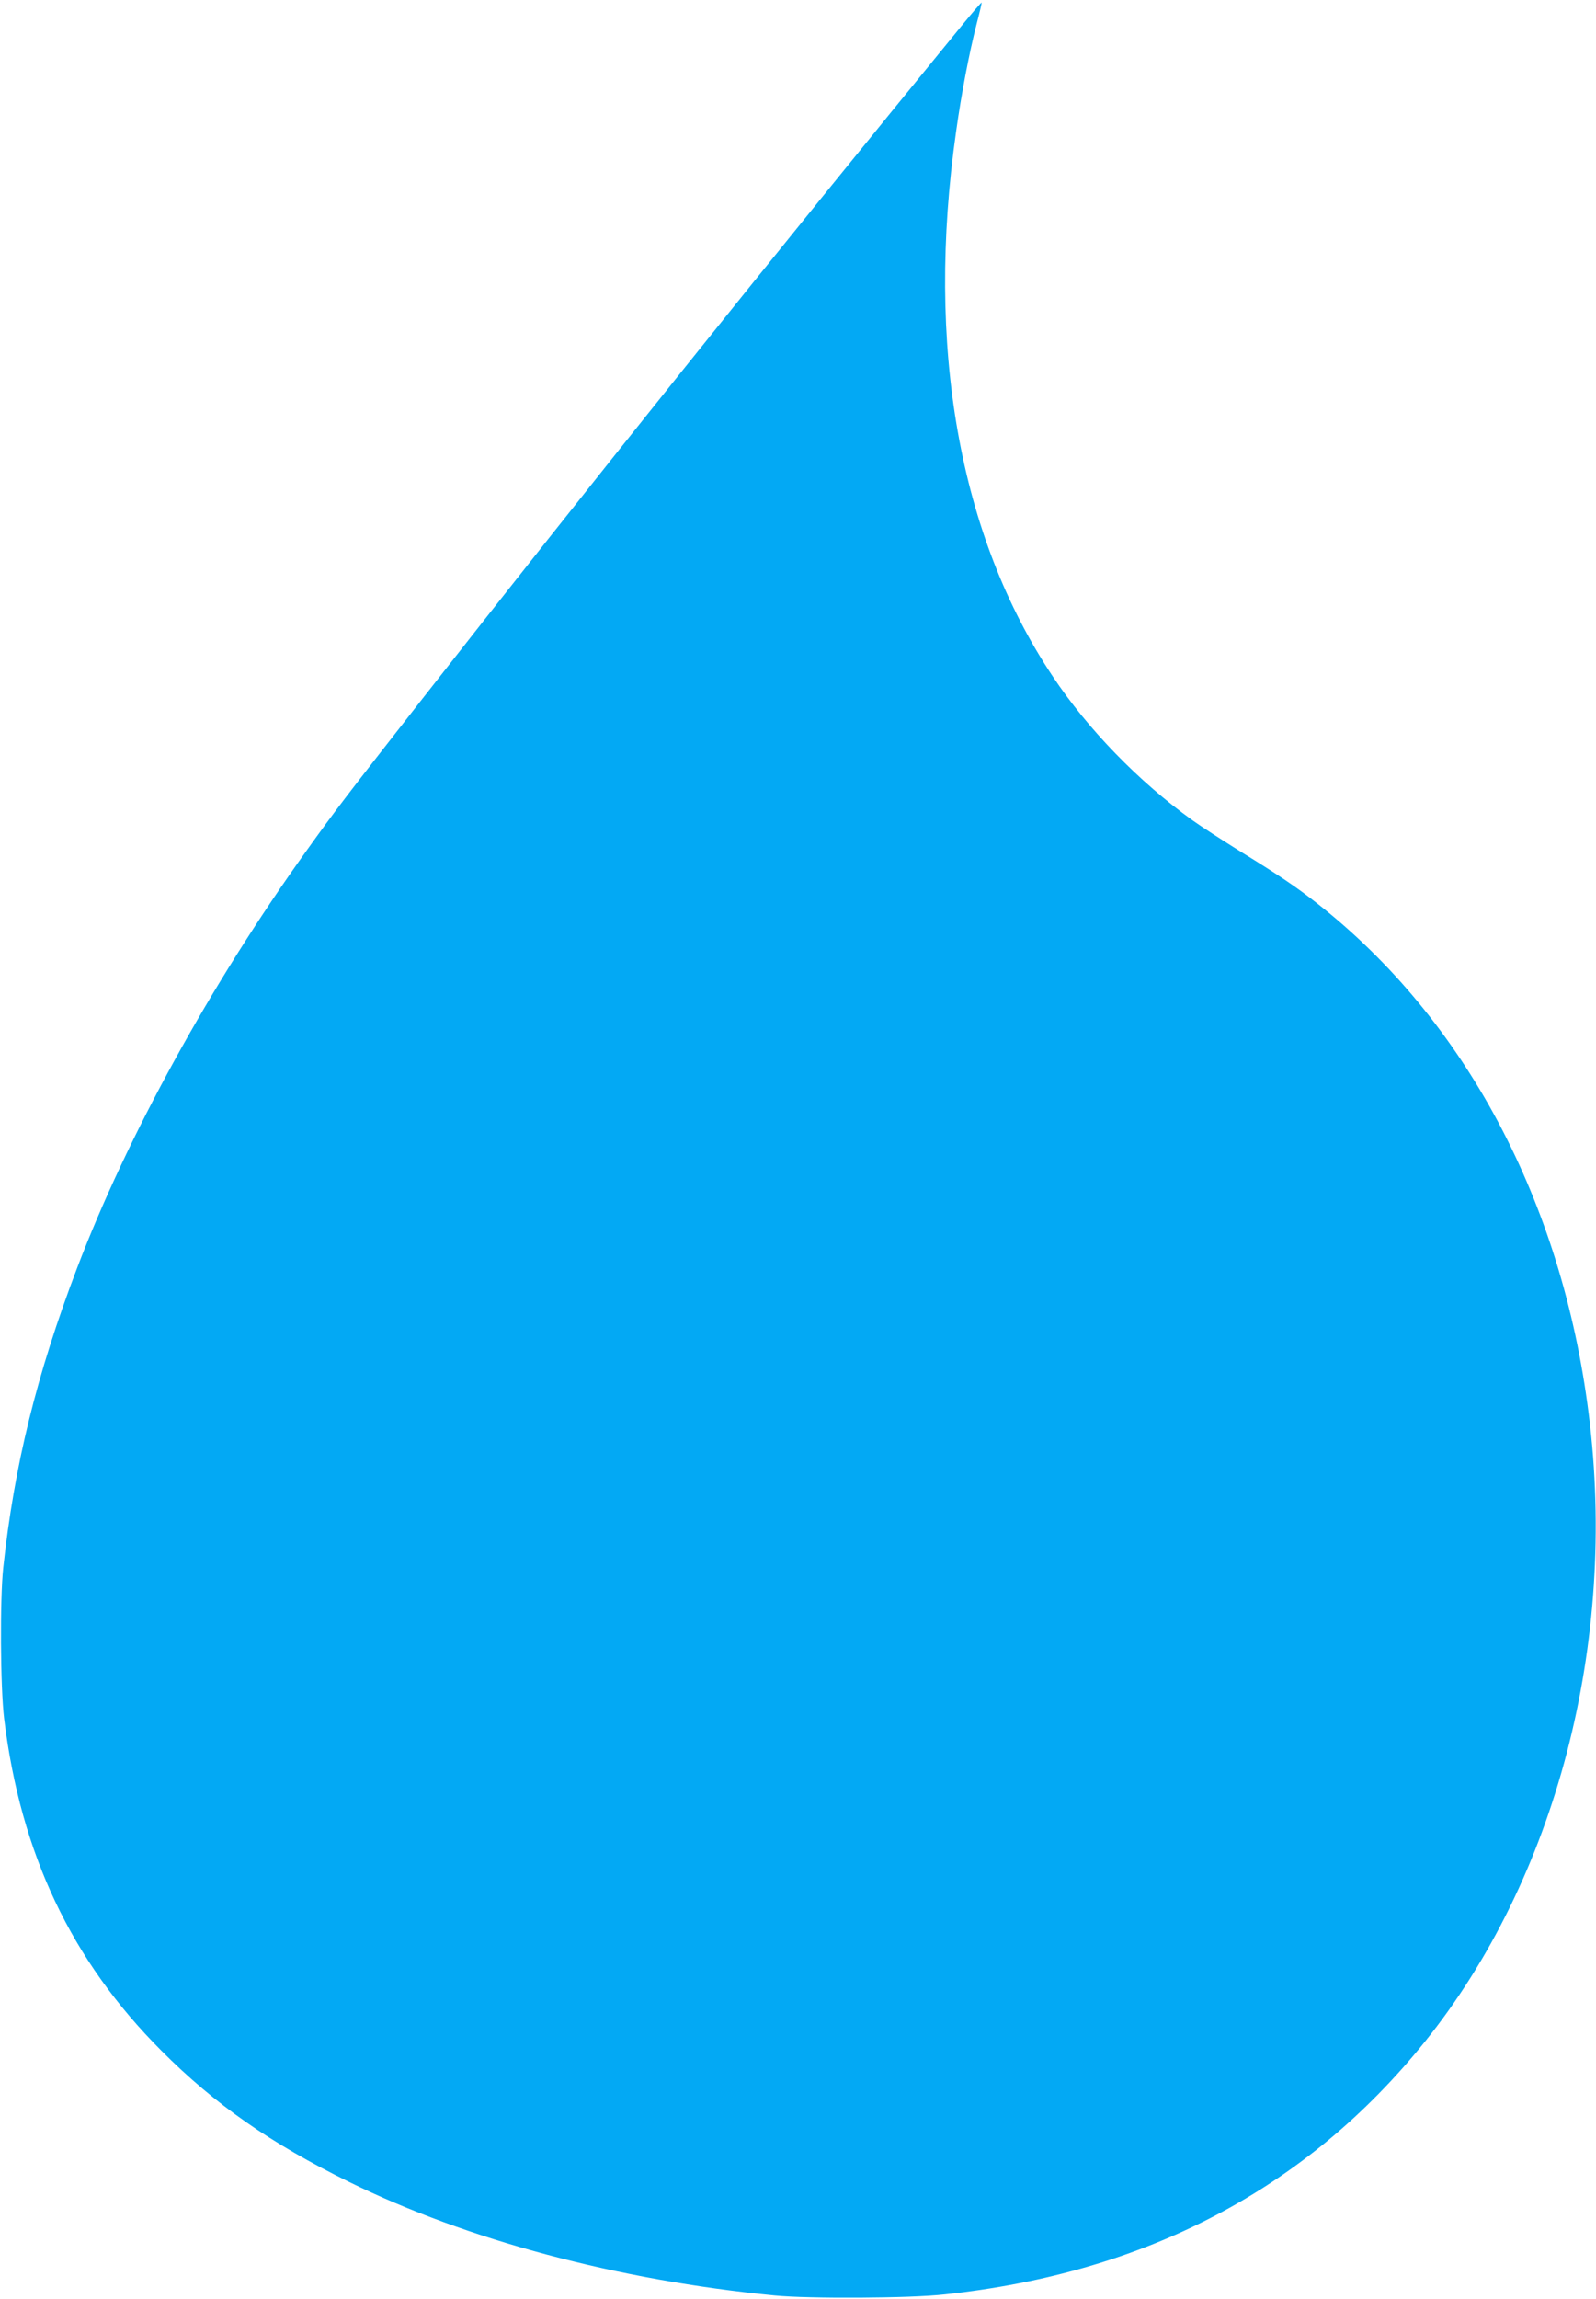 <?xml version="1.0" standalone="no"?>
<!DOCTYPE svg PUBLIC "-//W3C//DTD SVG 20010904//EN"
 "http://www.w3.org/TR/2001/REC-SVG-20010904/DTD/svg10.dtd">
<svg version="1.0" xmlns="http://www.w3.org/2000/svg"
 width="889pt" height="1280pt" viewBox="0 0 889 1280"
 preserveAspectRatio="xMidYMid meet">
<g transform="translate(0,1280) scale(0.1,-0.1)"
fill="#03a9f4" stroke="none">
<path d="M5365 12667 c-1064 -1300 -2088 -2577 -3031 -3782 -408 -522 -465
-596 -626 -821 -534 -745 -1000 -1592 -1279 -2326 -225 -591 -350 -1101 -411
-1668 -19 -179 -16 -665 5 -840 92 -751 374 -1347 877 -1850 296 -297 609
-516 1045 -730 657 -323 1497 -547 2370 -632 195 -19 751 -16 948 6 1123 120
2015 589 2673 1406 732 909 1075 2221 913 3500 -149 1181 -688 2193 -1514
2841 -110 87 -215 158 -420 284 -104 65 -228 145 -275 179 -297 214 -581 506
-777 801 -521 781 -708 1838 -537 3035 29 208 73 437 114 597 17 64 29 117 28
119 -2 1 -48 -52 -103 -119z"/>
</g>
</svg>
